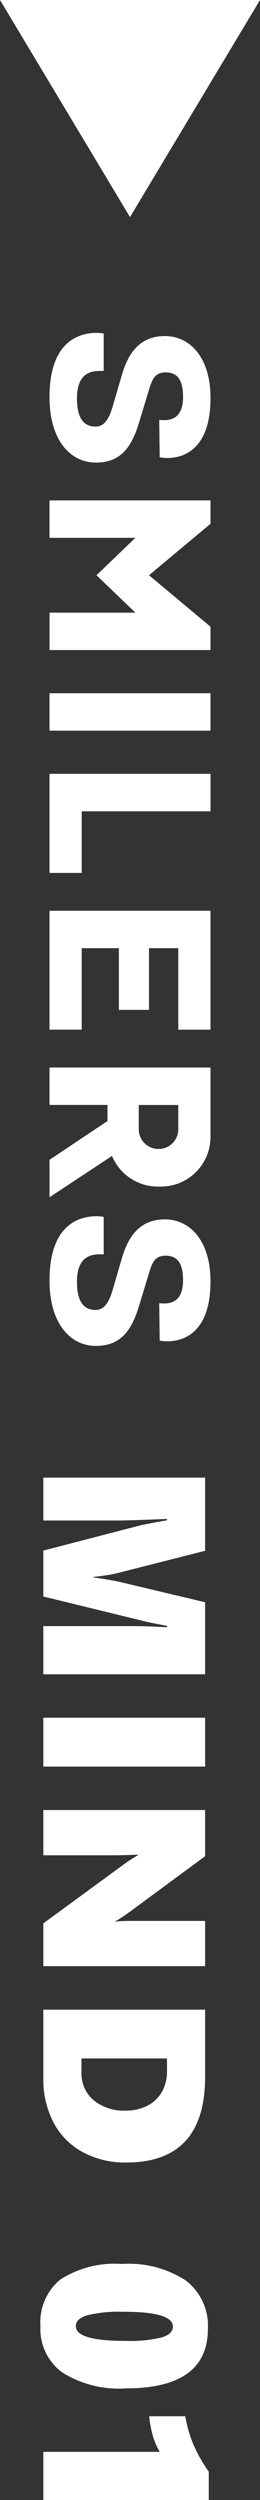 <svg xmlns="http://www.w3.org/2000/svg" width="18" height="172.745" viewBox="0 0 18 172.745">
  <rect x="0" y="0" width="18" height="172.745" fill="#333333" stroke="none"/>
  <g id="グループ_4087" data-name="グループ 4087" transform="translate(-407 -1512)">
    <path id="多角形_15" data-name="多角形 15" d="M9,0l9,15H0Z" transform="translate(425 1527) rotate(180)" fill="#fff"/>
    <g id="SMILERS_英字ロゴ_白" data-name="SMILERS 英字ロゴ　白" transform="translate(421.572 1535) rotate(90)">
      <path id="パス_1810" data-name="パス 1810" d="M306.545,0V11.144h8.215V8.915H309.13V6.341h4.262V4.257H309.13V2.229h5.631V0Z" transform="translate(-266.614 0)" fill="#fff"/>
      <rect id="長方形_763" data-name="長方形 763" width="2.585" height="11.144" transform="translate(24.901)" fill="#fff"/>
      <path id="パス_1811" data-name="パス 1811" d="M233.911,0V11.146h6.846V8.917H236.5V0Z" transform="translate(-203.441 -0.002)" fill="#fff"/>
      <path id="パス_1812" data-name="パス 1812" d="M97.6,0,94.044,4.258,90.49,0H88.874V11.145h2.585V5.2l2.585,2.692L96.629,5.2v5.943h2.585V0Z" transform="translate(-77.297 -0.001)" fill="#fff"/>
      <path id="パス_1813" data-name="パス 1813" d="M471.205,7.393V7.66c0,.8.307,1.585,1.9,1.585,1.3,0,1.944-.424,1.944-1.287,0-.534-.4-.894-1.359-1.177l-2.2-.643c-1.565-.455-2.7-1.271-2.7-2.982,0-1.742,1.486-3.155,4.283-3.155,3.525,0,4.141,1.836,4.141,2.982a3.041,3.041,0,0,1-.047.534l-2.585.032A2.877,2.877,0,0,0,474.6,3.2c0-.675-.327-1.3-1.6-1.3-1.095,0-1.7.33-1.7,1.209,0,.722.448.926,1.238,1.161l2.276.691c1.691.518,2.719,1.287,2.719,2.966,0,1.805-1.58,3.218-4.52,3.218-3.825,0-4.441-2.009-4.441-3.265a2.536,2.536,0,0,1,.047-.486Z" transform="translate(-407.535 -0.001)" fill="#fff"/>
      <path id="パス_1814" data-name="パス 1814" d="M2.632,7.393V7.66c0,.8.308,1.585,1.9,1.585,1.3,0,1.944-.424,1.944-1.287,0-.534-.4-.894-1.359-1.177l-2.2-.643C1.359,5.683.221,4.866.221,3.156.221,1.413,1.707,0,4.5,0,8.029,0,8.646,1.837,8.646,2.983a3.038,3.038,0,0,1-.048.534l-2.585.032A2.878,2.878,0,0,0,6.03,3.2c0-.675-.327-1.3-1.6-1.3-1.095,0-1.7.33-1.7,1.209,0,.722.448.926,1.238,1.161l2.276.691c1.691.518,2.719,1.287,2.719,2.966,0,1.805-1.58,3.218-4.52,3.218C.616,11.145,0,9.136,0,7.88a2.535,2.535,0,0,1,.047-.486Z" transform="translate(0 -0.001)" fill="#fff"/>
      <path id="パス_1815" data-name="パス 1815" d="M395.8,6.818a3.443,3.443,0,0,0,2.118-3.184c0-.031,0-.064,0-.1s0-.063,0-.094A3.433,3.433,0,0,0,394.491,0h-4.8V11.144h2.585V7.131h1.113l2.679,4.012h2.585Zm-1.537-4.555a1.361,1.361,0,0,1,.822.566,1.384,1.384,0,0,1,.229.643c0,.042.005.084.005.126V3.61a1.373,1.373,0,0,1-.168.647,1.412,1.412,0,0,1-.155.225,1.36,1.36,0,0,1-1.037.484h-1.68V2.229h1.68a1.364,1.364,0,0,1,.3.034" transform="translate(-338.928)" fill="#fff"/>
    </g>
    <path id="パス_4717" data-name="パス 4717" d="M11.359,0V-6.141q0-.867.055-1.906l.023-.516h-.094q-.25,1.32-.383,1.828L9.313,0H6.141L4.414-6.656q-.07-.25-.367-1.906H3.953q.109,2.625.109,3.281V0H1.1V-11.2H6.156L7.7-5.117a7.512,7.512,0,0,1,.145.762q.09.574.113.887H8q.086-.711.273-1.68L9.711-11.2h4.977V0Zm6.331,0V-11.2h3.375V0ZM31.9,0,27.944-5.406a12.885,12.885,0,0,1-.766-1.156h-.031q.047.828.047,1.859V0H24.069V-11.2h3.188l3.789,5.141q.07.1.172.242t.2.289q.1.148.191.289a1.778,1.778,0,0,1,.137.25h.031a10.153,10.153,0,0,1-.047-1.187V-11.2h3.125V0ZM48.423-5.742a6.181,6.181,0,0,1-.715,3.012,4.926,4.926,0,0,1-2.043,2.02A6.39,6.39,0,0,1,42.6,0H37.861V-11.2H42.5Q48.423-11.2,48.423-5.742Zm-3.586.031a3.224,3.224,0,0,0-.332-1.477A2.4,2.4,0,0,0,43.556-8.2,2.837,2.837,0,0,0,42.1-8.562h-.867v5.922h.945a2.432,2.432,0,0,0,1.934-.832A3.3,3.3,0,0,0,44.837-5.711ZM64.031-5.7a7.383,7.383,0,0,1-1.1,4.387A3.722,3.722,0,0,1,59.727.2,3.815,3.815,0,0,1,56.5-1.187a7,7,0,0,1-1.066-4.281A7.18,7.18,0,0,1,56.59-9.883a3.94,3.94,0,0,1,3.332-1.508Q64.031-11.391,64.031-5.7Zm-3.281,0a9.487,9.487,0,0,0-.234-2.469q-.234-.8-.758-.8-1.023,0-1.023,3.422a9.52,9.52,0,0,0,.238,2.488q.238.809.754.809Q60.75-2.242,60.75-5.7ZM68.417,0V-8.062a4.916,4.916,0,0,1-1.133.488,7.8,7.8,0,0,1-1.328.246v-2.5a8.775,8.775,0,0,0,1.965-.566,10.139,10.139,0,0,0,1.863-1.059h1.961V0Z" transform="translate(410 1613) rotate(90)" fill="#fff"/>
  </g>
</svg>
